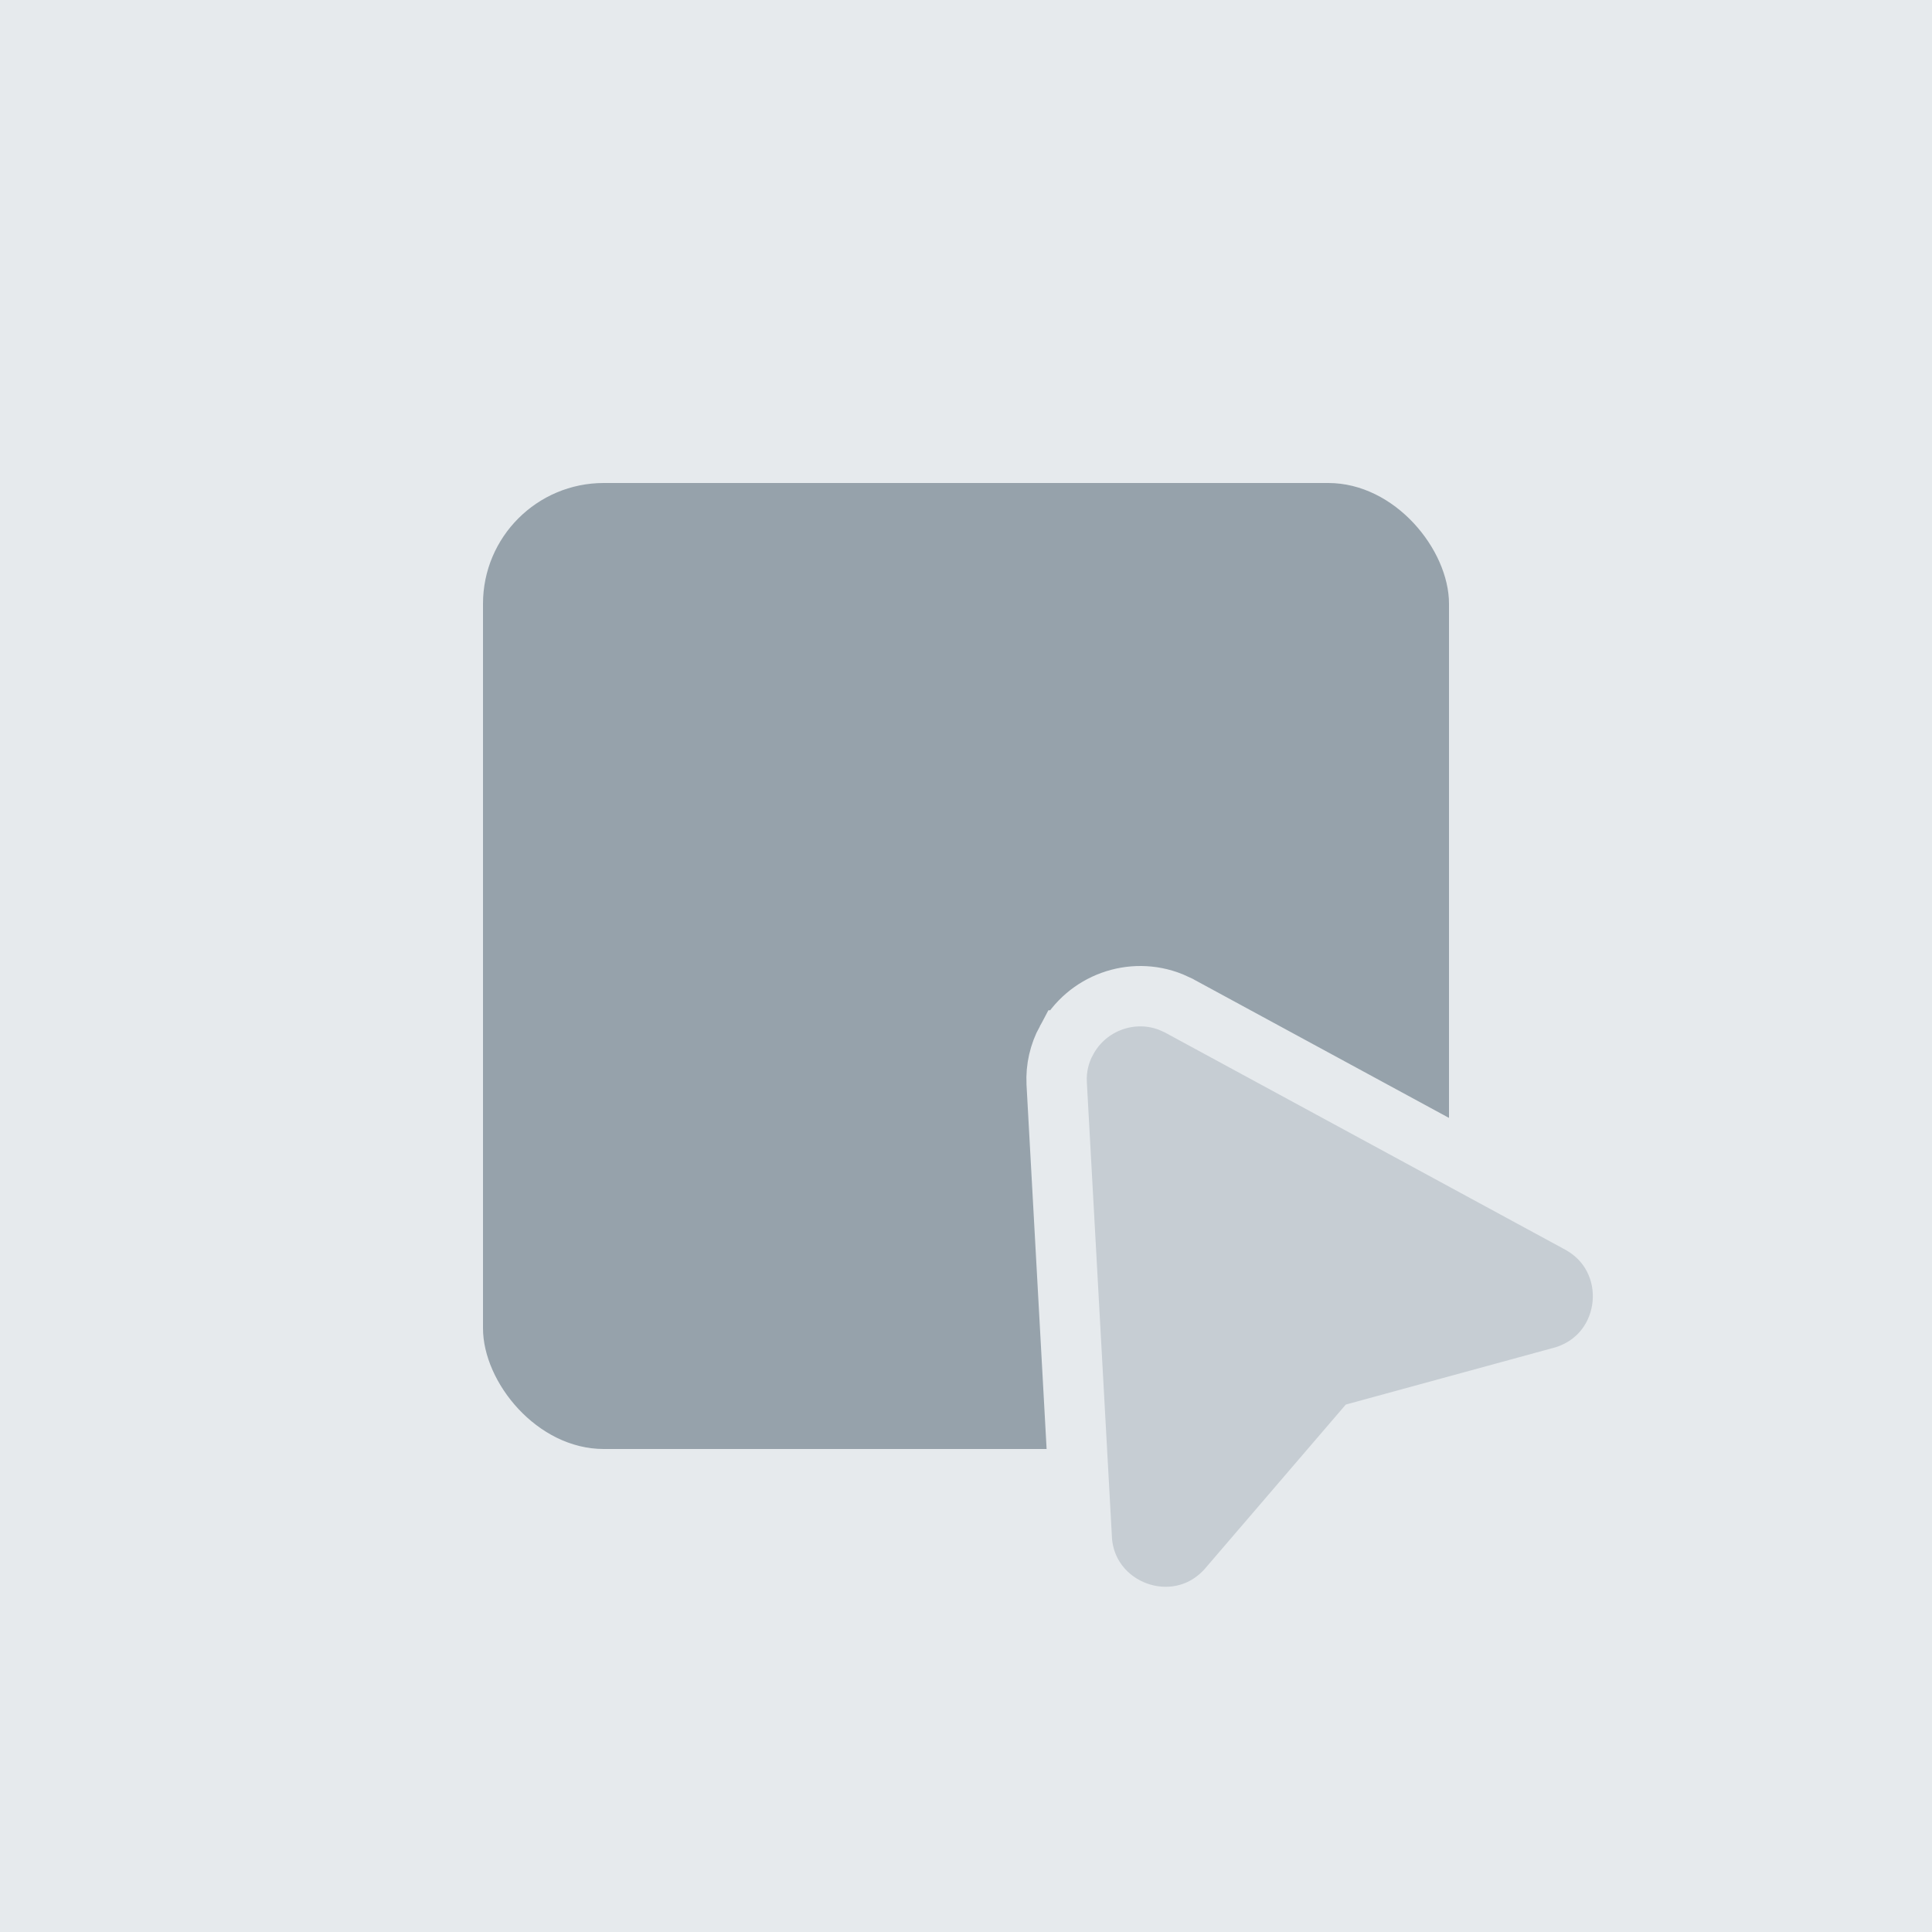 <?xml version="1.0" encoding="UTF-8"?> <svg xmlns="http://www.w3.org/2000/svg" width="32" height="32" viewBox="0 0 32 32" fill="none"><rect width="32" height="32" fill="#E6EAED"></rect><rect x="8" y="8" width="16" height="16" rx="2" fill="#96A2AB"></rect><path d="M17.664 17.233C17.998 16.608 18.75 16.338 19.398 16.599L19.527 16.658L19.532 16.661L26.149 20.251H26.148C27.232 20.827 27.085 22.426 25.912 22.793L25.903 22.796L25.895 22.798L22.57 23.706L20.326 26.321L20.32 26.327L20.314 26.334C19.481 27.241 17.964 26.683 17.915 25.453L17.916 25.452L17.502 17.945V17.942C17.489 17.694 17.546 17.45 17.663 17.233H17.664Z" fill="#C6CDD3" stroke="#E6EAED"></path></svg> 